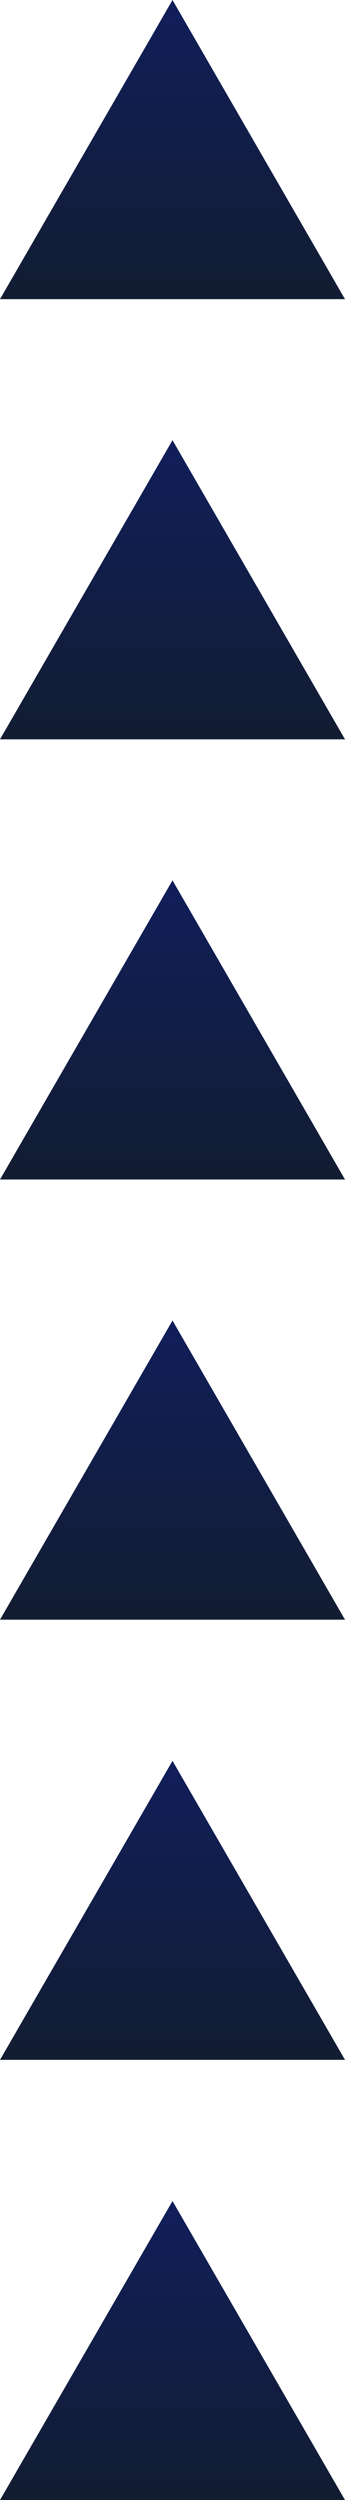 <?xml version="1.0" encoding="UTF-8"?> <svg xmlns="http://www.w3.org/2000/svg" xmlns:xlink="http://www.w3.org/1999/xlink" id="Layer_2" data-name="Layer 2" viewBox="0 0 20.94 151.59"> <defs> <style> .cls-1 { fill: url(#Degradado_sin_nombre_3-2); } .cls-2 { fill: url(#Degradado_sin_nombre_3); } .cls-3 { fill: url(#Degradado_sin_nombre_3-3); } .cls-4 { fill: url(#Degradado_sin_nombre_3-5); } .cls-5 { fill: url(#Degradado_sin_nombre_3-6); } .cls-6 { fill: url(#Degradado_sin_nombre_3-4); } </style> <linearGradient id="Degradado_sin_nombre_3" data-name="Degradado sin nombre 3" x1="-831.97" y1="1193.69" x2="-813.83" y2="1193.69" gradientTransform="translate(-1183.22 -680.37) rotate(-90)" gradientUnits="userSpaceOnUse"> <stop offset="0" stop-color="#121d32"></stop> <stop offset="1" stop-color="#111e5a"></stop> </linearGradient> <linearGradient id="Degradado_sin_nombre_3-2" data-name="Degradado sin nombre 3" x1="-805.27" x2="-787.14" xlink:href="#Degradado_sin_nombre_3"></linearGradient> <linearGradient id="Degradado_sin_nombre_3-3" data-name="Degradado sin nombre 3" x1="-778.58" x2="-760.45" xlink:href="#Degradado_sin_nombre_3"></linearGradient> <linearGradient id="Degradado_sin_nombre_3-4" data-name="Degradado sin nombre 3" x1="-751.89" x2="-733.76" xlink:href="#Degradado_sin_nombre_3"></linearGradient> <linearGradient id="Degradado_sin_nombre_3-5" data-name="Degradado sin nombre 3" x1="-725.2" x2="-707.06" xlink:href="#Degradado_sin_nombre_3"></linearGradient> <linearGradient id="Degradado_sin_nombre_3-6" data-name="Degradado sin nombre 3" x1="-698.51" x2="-680.37" xlink:href="#Degradado_sin_nombre_3"></linearGradient> </defs> <g id="Objects"> <g> <polygon class="cls-2" points="10.47 133.46 0 151.59 20.94 151.59 10.47 133.46"></polygon> <polygon class="cls-1" points="10.47 106.77 0 124.9 20.94 124.9 10.47 106.77"></polygon> <polygon class="cls-3" points="10.47 80.07 0 98.21 20.94 98.21 10.47 80.07"></polygon> <polygon class="cls-6" points="10.47 53.38 0 71.52 20.94 71.52 10.47 53.38"></polygon> <polygon class="cls-4" points="10.47 26.69 0 44.83 20.94 44.83 10.47 26.69"></polygon> <polygon class="cls-5" points="10.47 0 0 18.14 20.94 18.14 10.47 0"></polygon> </g> </g> </svg> 